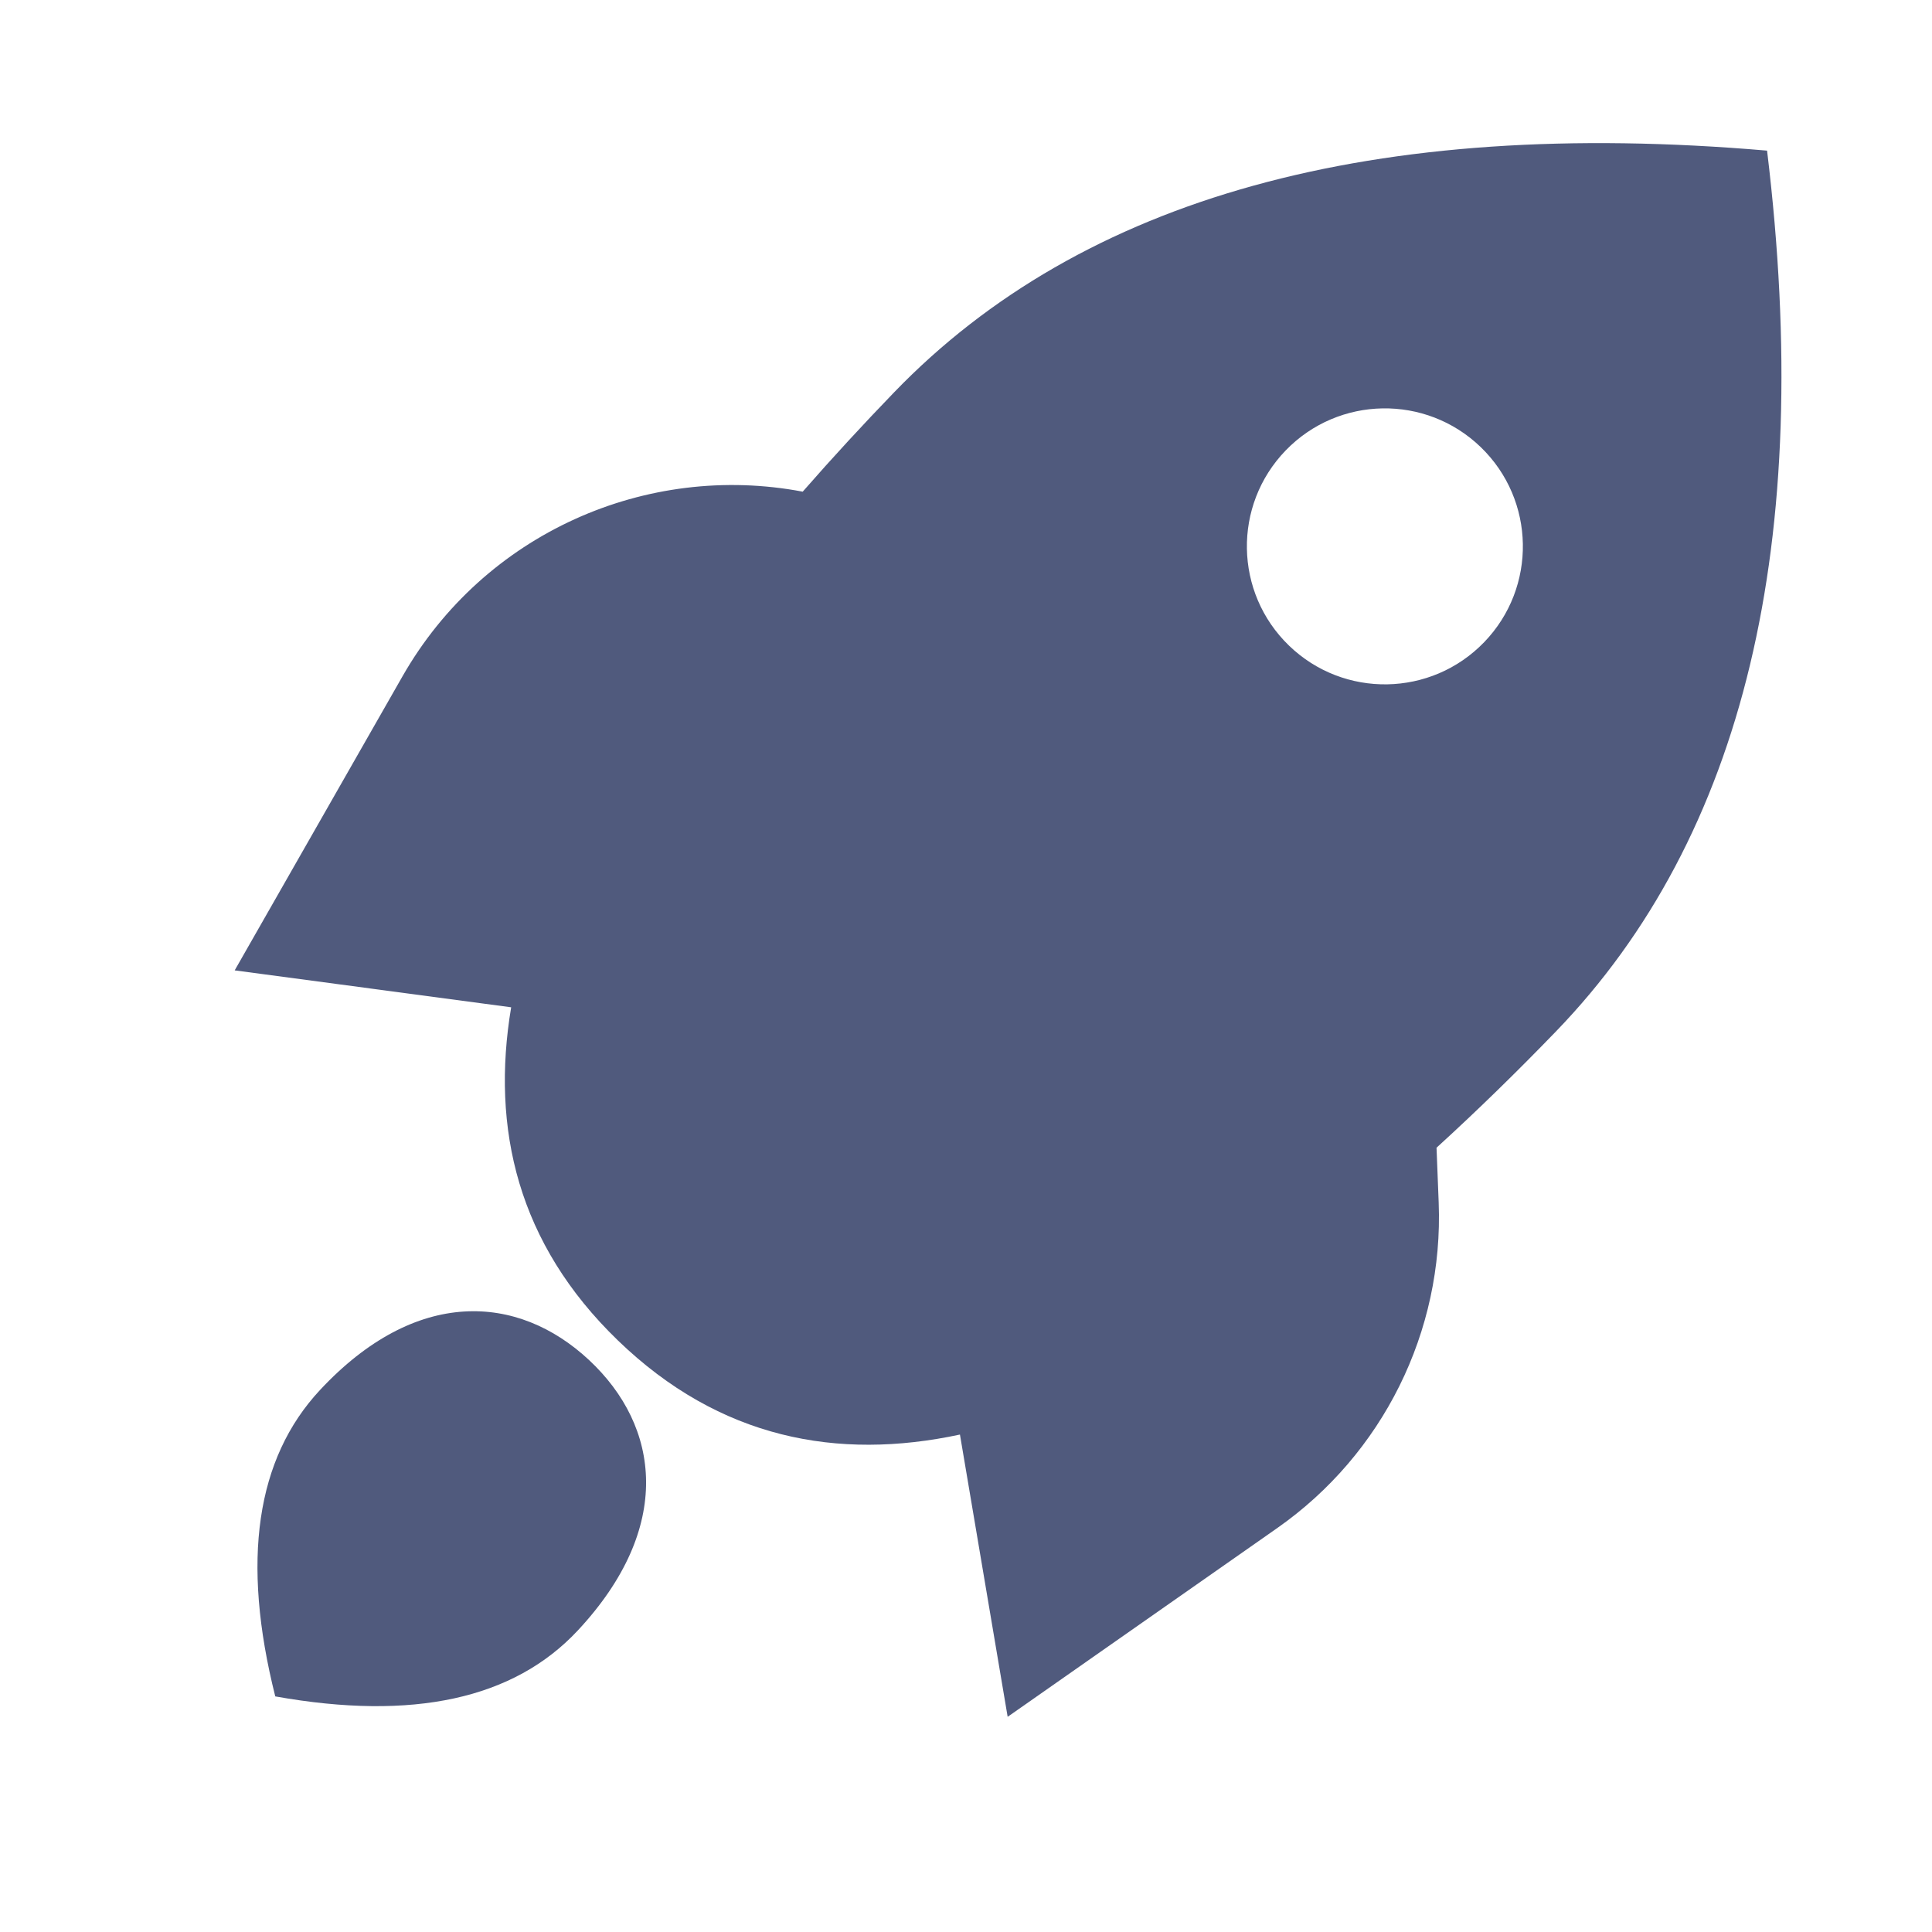 <?xml version="1.0" encoding="UTF-8"?>
<svg width="32px" height="32px" viewBox="0 0 32 32" version="1.1" xmlns="http://www.w3.org/2000/svg" xmlns:xlink="http://www.w3.org/1999/xlink">
    <title>切片</title>
    <g id="页面-2" stroke="none" stroke-width="1" fill="none" fill-rule="evenodd">
        <g id="详情页1440" transform="translate(-34, -1139)" fill="#505A7D">
            <g id="icon_APP备份-16" transform="translate(34, 1134.298)">
                <path d="M19.81,3.209 C24.889,7.335 27.429,11.642 27.429,16.131 C27.429,17.04 27.403,17.968 27.344,18.892 L28,19.52 C29.543,20.998 30.23,23.16 29.822,25.258 L28.782,30.607 L24.966,27.793 C23.809,29.514 22.151,30.607 19.81,30.607 C17.501,30.607 15.857,29.545 14.703,27.866 L10.984,30.607 L9.601,25.176 C8.926,22.528 10.043,19.81 12.244,18.368 C12.207,17.618 12.19,16.868 12.19,16.131 C12.19,11.642 14.73,7.335 19.81,3.209 Z M19.81,10.036 C18.547,10.036 17.524,11.059 17.524,12.321 C17.524,13.584 18.547,14.607 19.81,14.607 C21.072,14.607 22.095,13.584 22.095,12.321 C22.095,11.059 21.072,10.036 19.81,10.036 Z" id="形状结合" transform="translate(19.604, 16.908) rotate(44) translate(-19.604, -16.908) "></path>
                <path d="M7.157,33.823 C9.104,32.565 10.077,31.159 10.077,29.606 C10.077,27.277 8.77,26.204 7.157,26.204 C5.545,26.204 4.238,27.277 4.238,29.606 C4.238,31.159 5.211,32.565 7.157,33.823 Z" id="椭圆形" transform="translate(7.157, 30.014) rotate(43) translate(-7.157, -30.014) "></path>
            </g>
        </g>
    </g>
</svg>